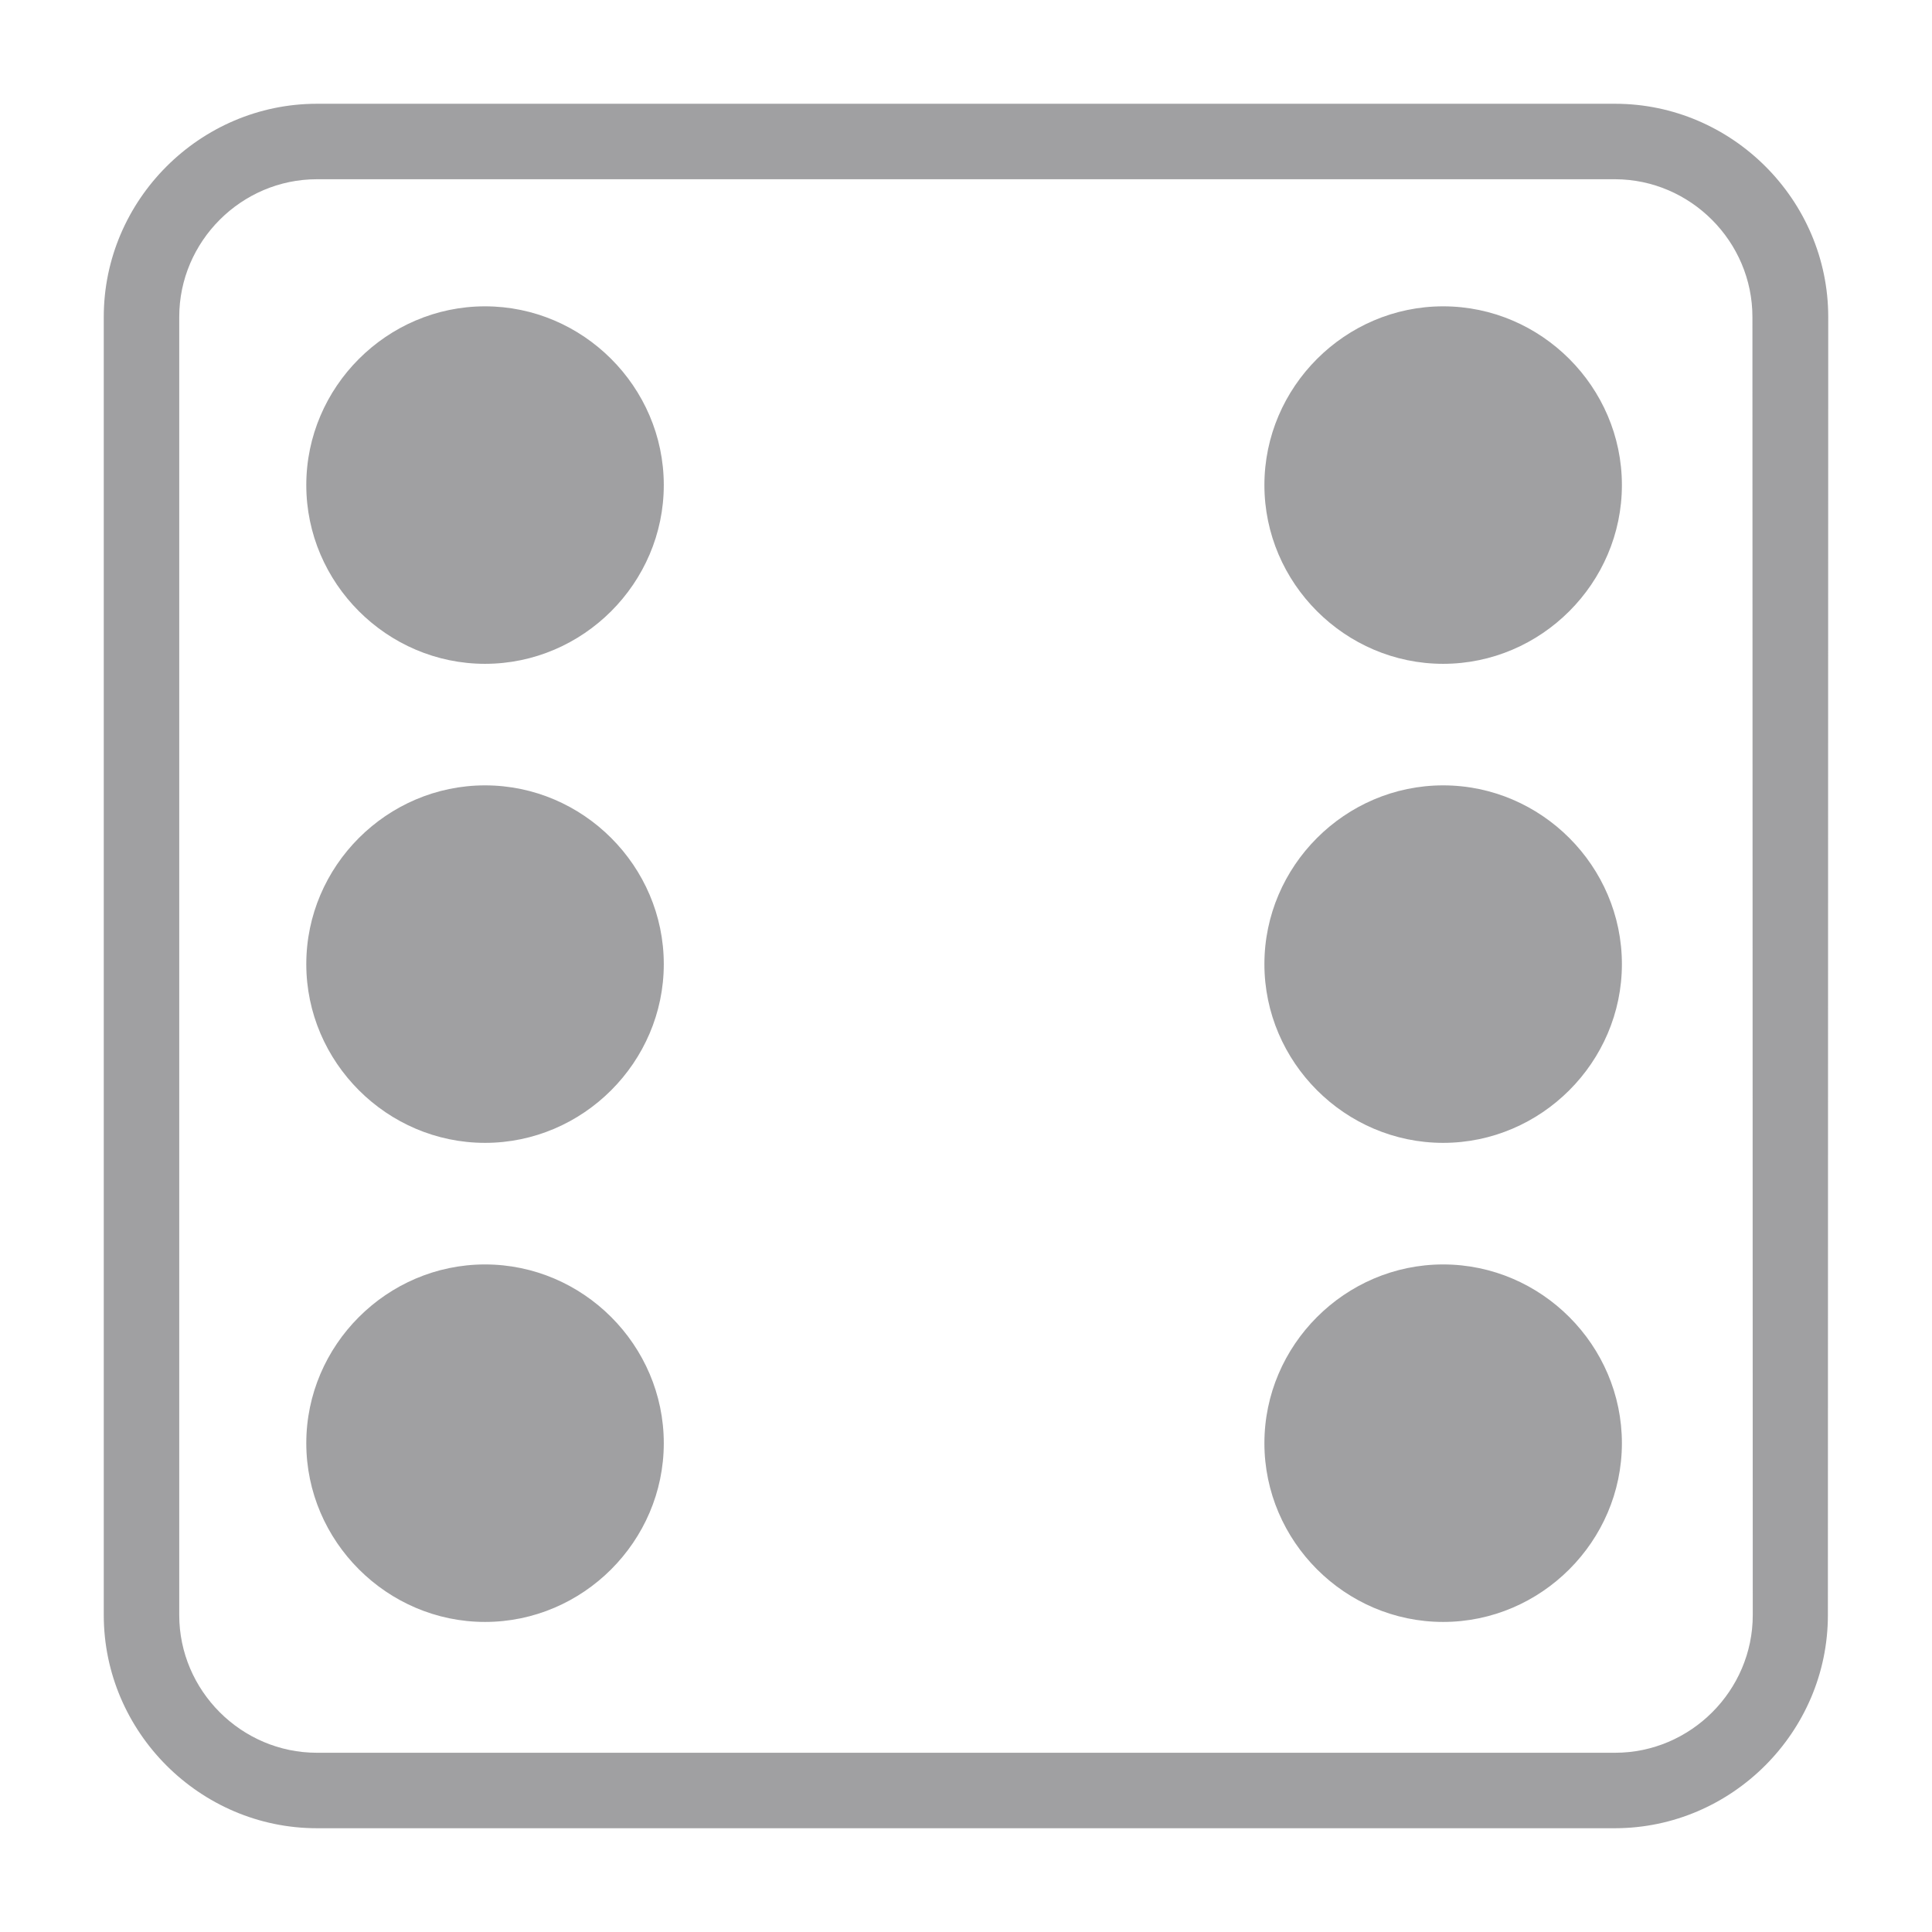 <?xml version="1.0" encoding="UTF-8" standalone="no"?>
<!DOCTYPE svg PUBLIC "-//W3C//DTD SVG 1.1//EN" "http://www.w3.org/Graphics/SVG/1.1/DTD/svg11.dtd">
<svg width="100%" height="100%" viewBox="0 0 512 512" version="1.1" xmlns="http://www.w3.org/2000/svg" xmlns:xlink="http://www.w3.org/1999/xlink" xml:space="preserve" xmlns:serif="http://www.serif.com/" style="fill-rule:evenodd;clip-rule:evenodd;stroke-linejoin:round;stroke-miterlimit:2;">
    <g>
        <path d="M175.91,128.5C175.91,128.517 175.91,128.533 175.91,128.55C175.91,154.536 154.526,175.92 128.54,175.92C102.554,175.92 81.17,154.536 81.17,128.55C81.17,102.579 102.529,81.202 128.5,81.18C154.483,81.158 175.883,102.517 175.91,128.5ZM382.5,81.18C382.483,81.18 382.467,81.18 382.45,81.18C356.464,81.18 335.08,102.564 335.08,128.55C335.08,154.536 356.464,175.92 382.45,175.92C408.436,175.92 429.82,154.536 429.82,128.55C429.82,128.533 429.82,128.517 429.82,128.5C429.793,102.551 408.449,81.207 382.5,81.18ZM128.5,208.13C102.529,208.152 81.17,229.529 81.17,255.5C81.17,281.486 102.554,302.87 128.54,302.87C154.526,302.87 175.91,281.486 175.91,255.5C175.91,255.5 175.91,255.5 175.91,255.5C175.91,229.514 154.526,208.13 128.54,208.13C128.527,208.13 128.513,208.13 128.5,208.13ZM382.41,208.13C356.439,208.152 335.08,229.529 335.08,255.5C335.08,281.486 356.464,302.87 382.45,302.87C408.436,302.87 429.82,281.486 429.82,255.5C429.82,229.532 408.468,208.157 382.5,208.13L382.41,208.13ZM128.5,335.09C102.529,335.112 81.17,356.489 81.17,382.46C81.17,408.446 102.554,429.83 128.54,429.83C154.511,429.83 175.888,408.471 175.91,382.5C175.91,382.487 175.91,382.473 175.91,382.46C175.91,356.474 154.526,335.09 128.54,335.09C128.527,335.09 128.513,335.09 128.5,335.09ZM382.41,335.09C356.439,335.112 335.08,356.489 335.08,382.46C335.08,408.446 356.464,429.83 382.45,429.83C408.421,429.83 429.798,408.471 429.82,382.5C429.842,356.517 408.483,335.117 382.5,335.09L382.41,335.09ZM484.41,428.02C484.41,458.97 458.97,484.451 428.02,484.5L84.02,484.5C84.007,484.5 83.993,484.5 83.98,484.5C52.996,484.5 27.5,459.004 27.5,428.02L27.5,84.02C27.5,84.007 27.5,83.993 27.5,83.98C27.5,52.996 52.996,27.5 83.98,27.5L427.98,27.5C427.993,27.5 428.007,27.5 428.02,27.5C459.004,27.5 484.5,52.996 484.5,83.98L484.41,428.02ZM464.41,84.02C464.432,64.027 448.013,47.549 428.02,47.5L84.02,47.5C84.007,47.5 83.993,47.5 83.98,47.5C63.968,47.5 47.5,63.968 47.5,83.98L47.5,427.98C47.5,427.993 47.5,428.007 47.5,428.02C47.5,448.032 63.968,464.5 83.98,464.5L427.98,464.5C427.993,464.5 428.007,464.5 428.02,464.5C448.032,464.5 464.5,448.032 464.5,428.02L464.41,84.02Z" style="fill:rgb(160,160,162);fill-rule:nonzero;"/>
    </g>
</svg>
